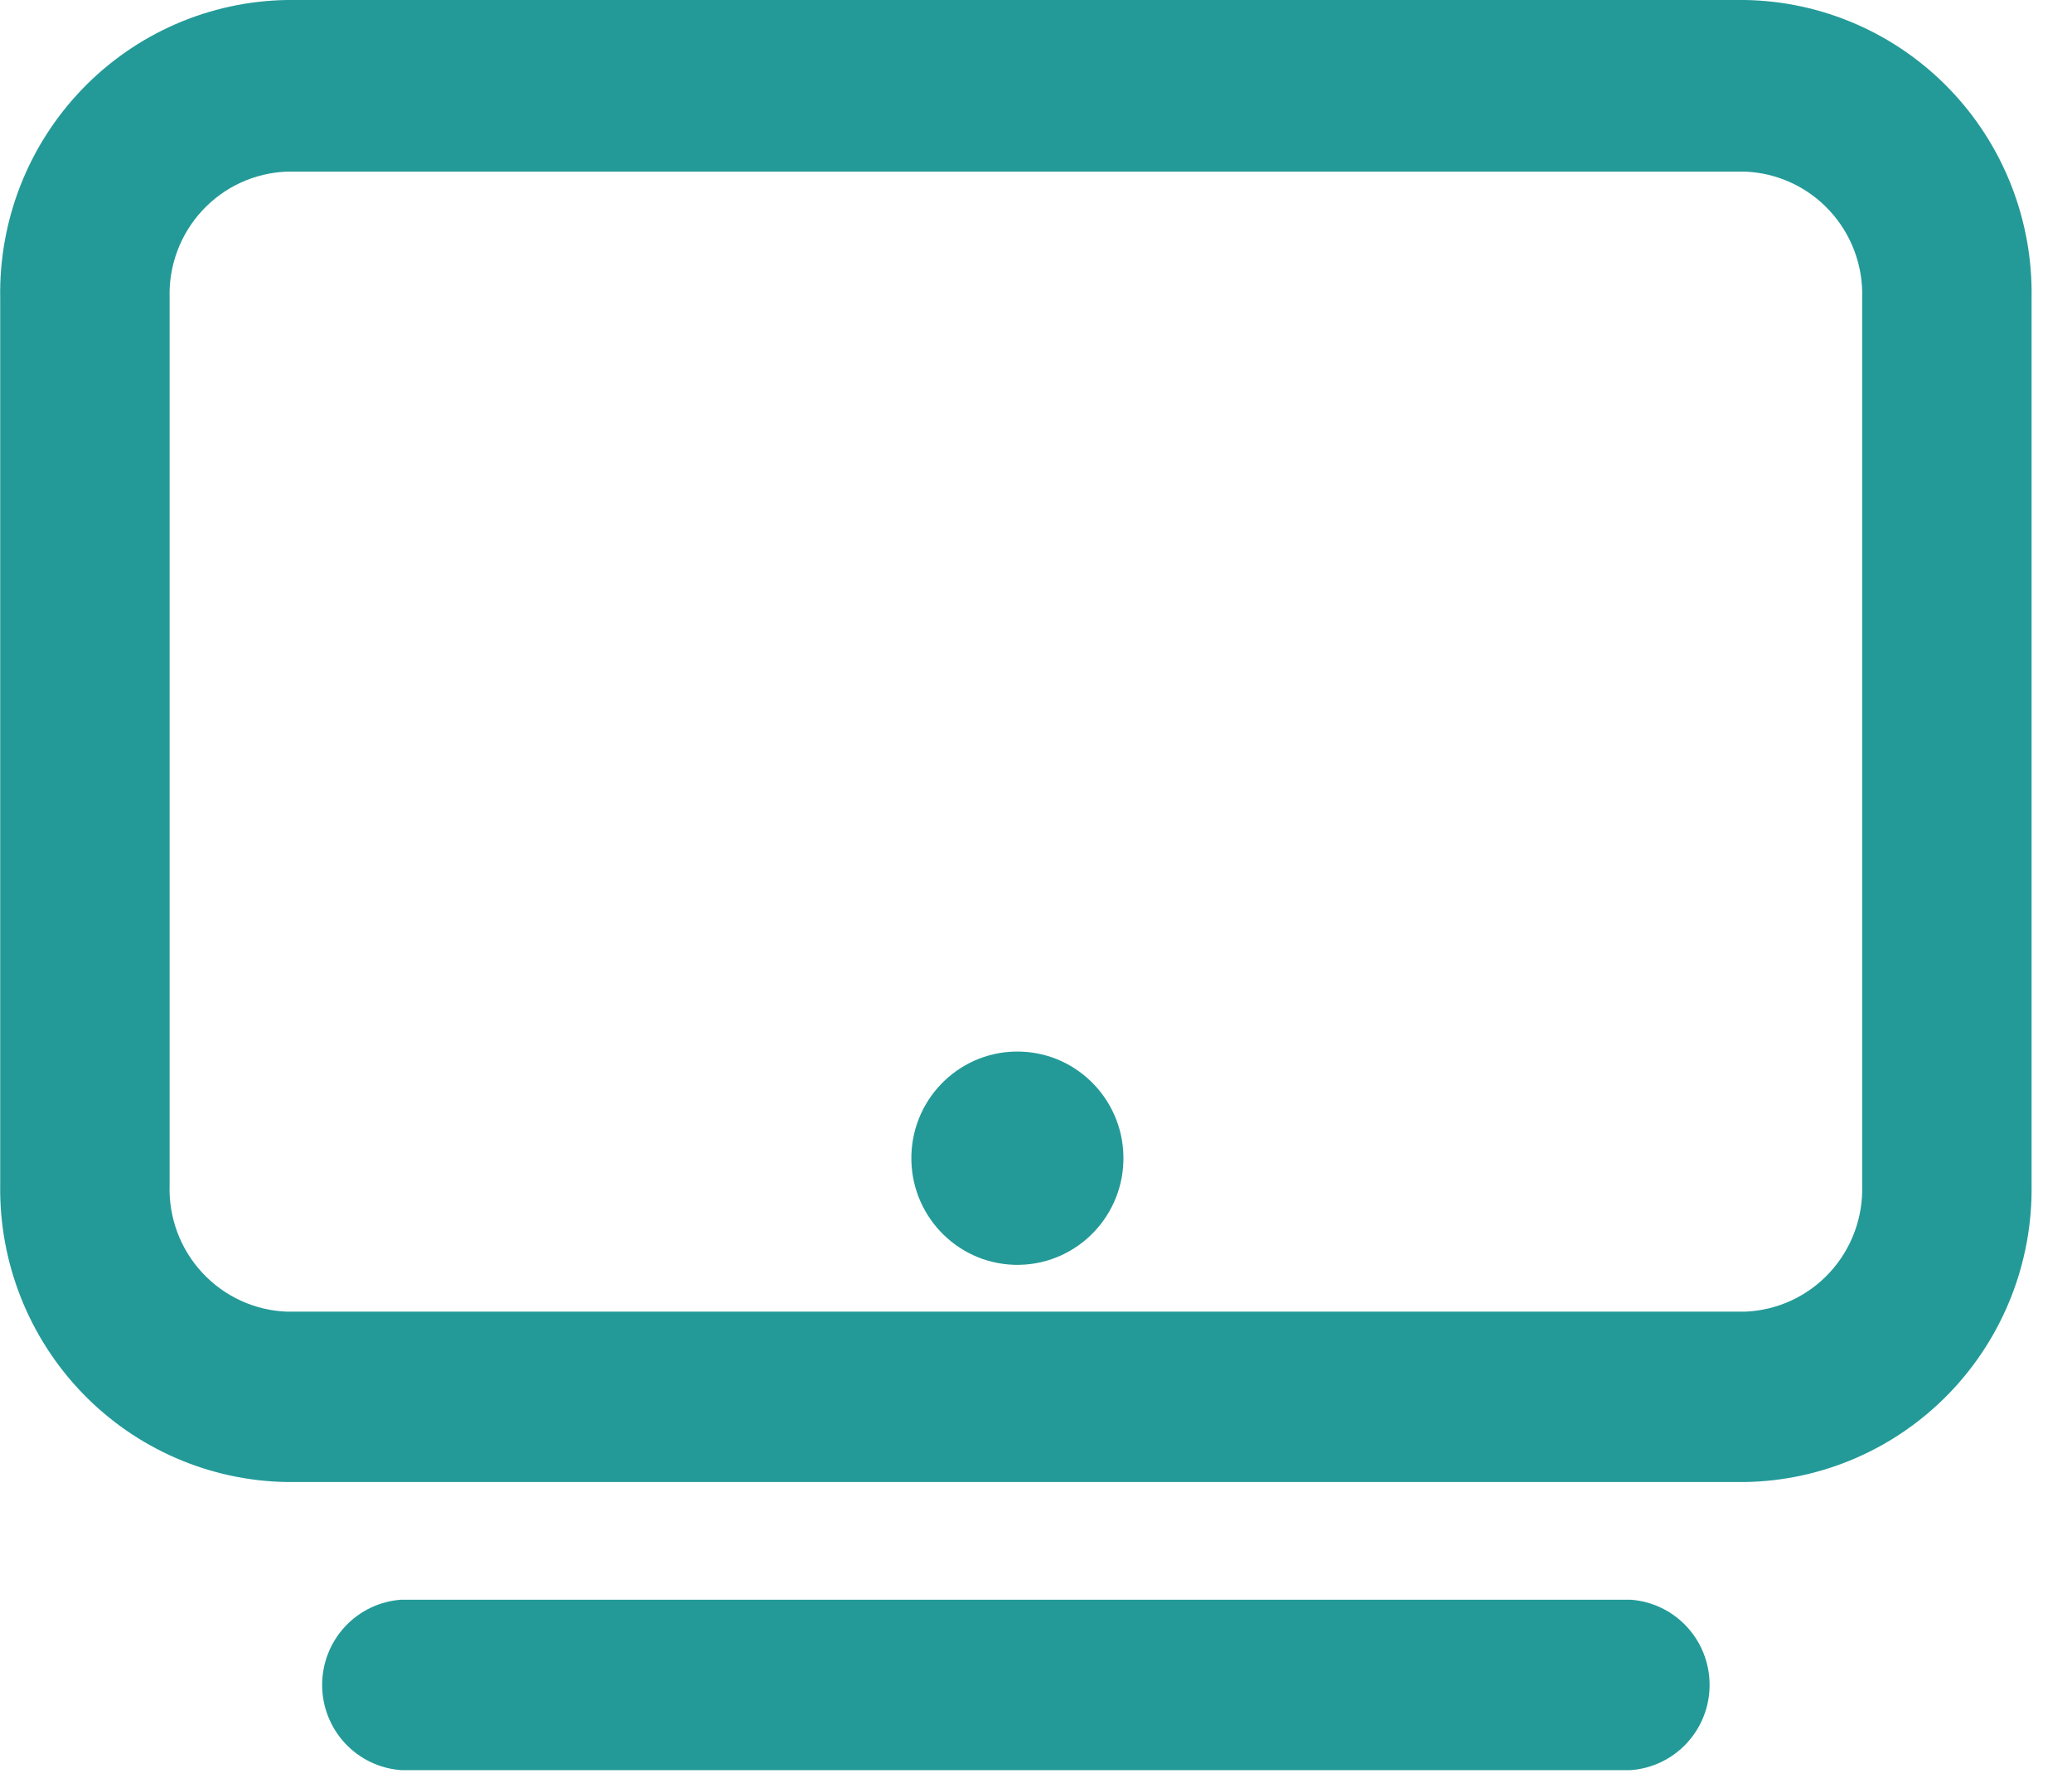 <svg width="51" height="44" viewBox="0 0 51 44" fill="none" xmlns="http://www.w3.org/2000/svg">
<path d="M42.955 0H7.055C6.113 0.016 5.184 0.218 4.32 0.595C3.456 0.972 2.674 1.516 2.02 2.197C1.365 2.878 0.85 3.681 0.504 4.562C0.159 5.443 -0.011 6.384 0.005 7.331V29.163C-0.022 31.073 0.707 32.916 2.03 34.287C3.354 35.658 5.165 36.444 7.065 36.473H42.955C44.853 36.441 46.661 35.654 47.983 34.283C49.304 32.913 50.032 31.071 50.005 29.163V7.331C50.021 6.384 49.851 5.443 49.505 4.562C49.16 3.681 48.645 2.878 47.99 2.197C47.335 1.516 46.554 0.972 45.69 0.595C44.826 0.218 43.896 0.016 42.955 0V0ZM45.835 29.163C45.862 29.959 45.574 30.735 45.034 31.319C44.495 31.903 43.747 32.248 42.955 32.28H7.065C6.271 32.251 5.521 31.907 4.979 31.322C4.437 30.738 4.148 29.961 4.175 29.163V7.331C4.15 6.536 4.439 5.763 4.979 5.181C5.518 4.599 6.264 4.255 7.055 4.224H42.955C43.747 4.255 44.495 4.601 45.034 5.185C45.574 5.769 45.862 6.544 45.835 7.341V29.163Z" fill="#239A98"/>
<path d="M40.135 39.369H9.875C9.347 39.406 8.852 39.643 8.491 40.032C8.13 40.421 7.929 40.934 7.929 41.466C7.929 41.998 8.13 42.511 8.491 42.9C8.852 43.289 9.347 43.526 9.875 43.563H40.135C40.663 43.526 41.157 43.289 41.518 42.9C41.88 42.511 42.08 41.998 42.08 41.466C42.08 40.934 41.88 40.421 41.518 40.032C41.157 39.643 40.663 39.406 40.135 39.369Z" fill="#239A98"/>
<path d="M27.651 28.582C27.694 27.133 26.561 25.923 25.12 25.88C23.679 25.836 22.476 26.976 22.433 28.424C22.39 29.873 23.523 31.083 24.964 31.127C26.404 31.17 27.608 30.031 27.651 28.582Z" fill="#239A98"/>
</svg>
